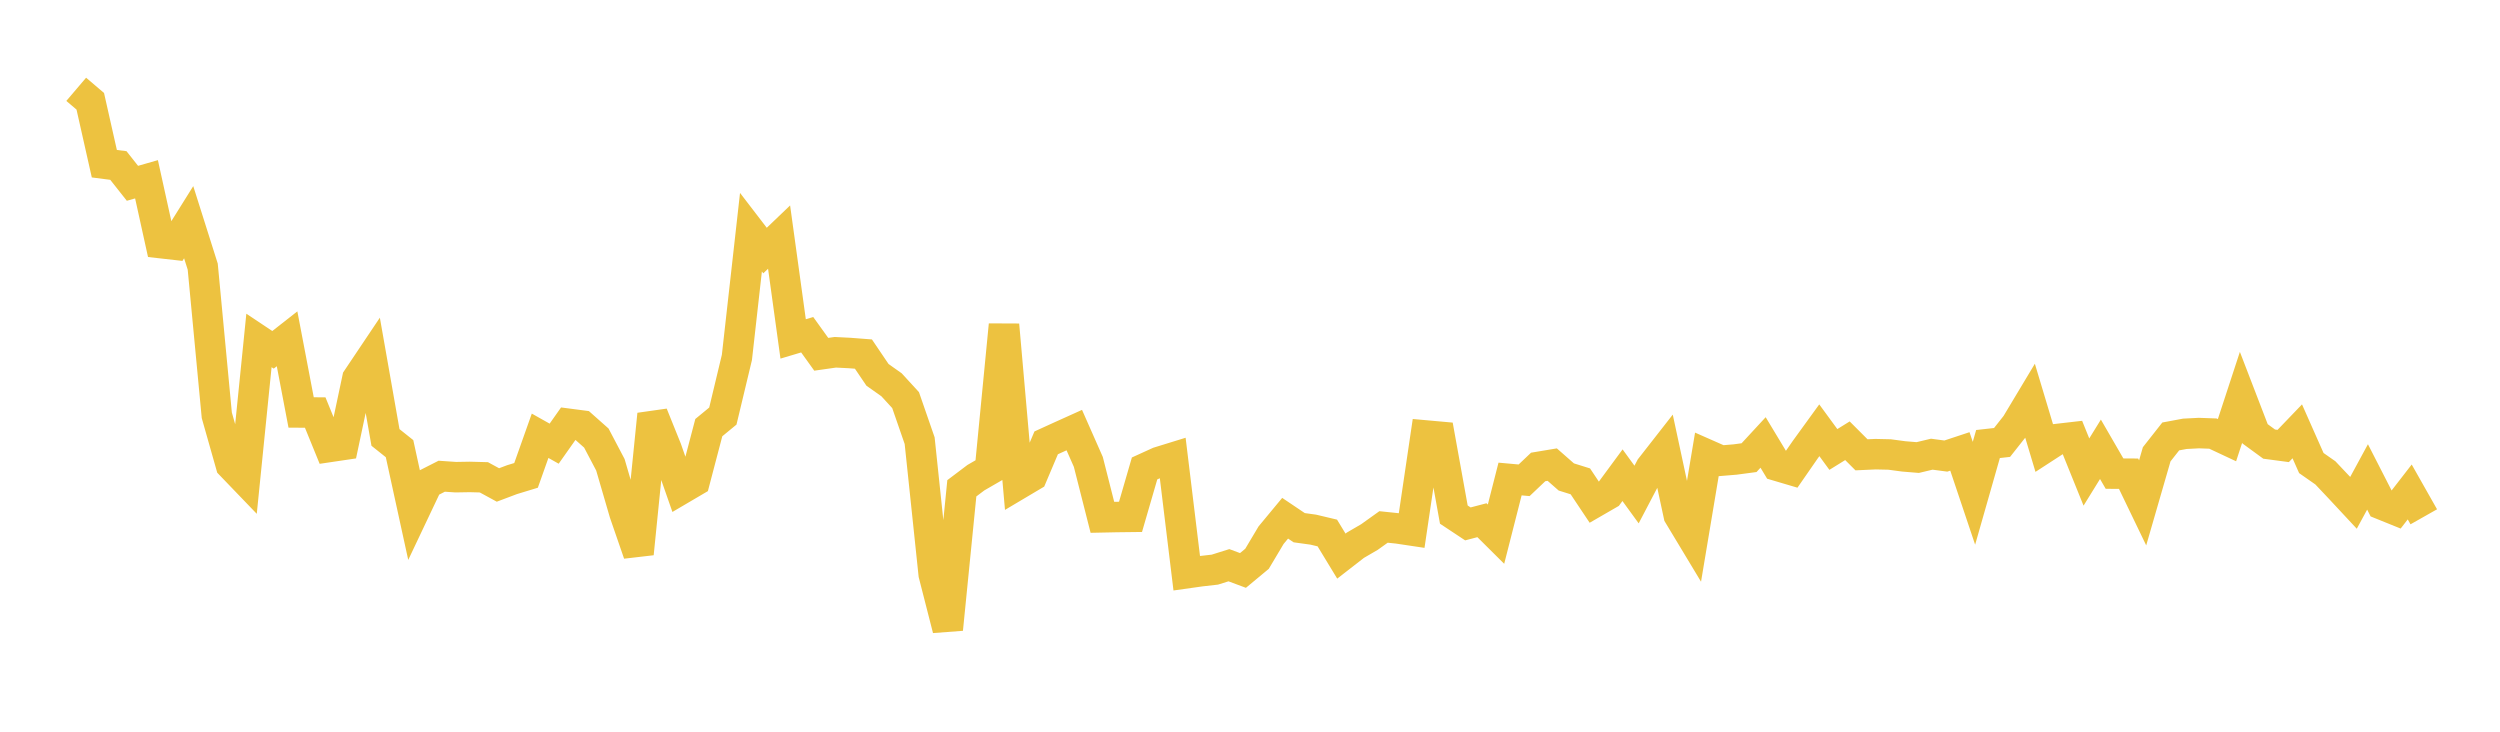 <svg width="164" height="48" xmlns="http://www.w3.org/2000/svg" xmlns:xlink="http://www.w3.org/1999/xlink"><path fill="none" stroke="rgb(237,194,64)" stroke-width="2" d="M5,5.859L5.922,6.644L6.844,10.738L7.766,10.857L8.689,12.025L9.611,11.76L10.533,15.947L11.455,16.051L12.377,14.576L13.299,17.492L14.222,27.243L15.144,30.496L16.066,31.455L16.988,22.333L17.91,22.948L18.832,22.225L19.754,27.058L20.677,27.062L21.599,29.322L22.521,29.185L23.443,24.836L24.365,23.461L25.287,28.696L26.21,29.432L27.132,33.654L28.054,31.709L28.976,31.24L29.898,31.303L30.82,31.287L31.743,31.312L32.665,31.814L33.587,31.466L34.509,31.185L35.431,28.586L36.353,29.105L37.275,27.798L38.198,27.919L39.12,28.737L40.042,30.49L40.964,33.653L41.886,36.324L42.808,27.178L43.731,29.468L44.653,32.106L45.575,31.564L46.497,28.053L47.419,27.294L48.341,23.446L49.263,15.233L50.186,16.436L51.108,15.553L52.03,22.233L52.952,21.958L53.874,23.241L54.796,23.11L55.719,23.156L56.641,23.227L57.563,24.59L58.485,25.242L59.407,26.247L60.329,28.908L61.251,37.672L62.174,41.282L63.096,32.032L64.018,31.336L64.94,30.803L65.862,21.31L66.784,31.777L67.707,31.229L68.629,29.051L69.551,28.63L70.473,28.214L71.395,30.302L72.317,33.936L73.24,33.917L74.162,33.906L75.084,30.73L76.006,30.31L76.928,30.025L77.85,37.603L78.772,37.473L79.695,37.368L80.617,37.078L81.539,37.422L82.461,36.656L83.383,35.108L84.305,33.996L85.228,34.617L86.15,34.745L87.072,34.964L87.994,36.481L88.916,35.765L89.838,35.228L90.76,34.568L91.683,34.664L92.605,34.802L93.527,28.567L94.449,28.65L95.371,33.757L96.293,34.368L97.216,34.126L98.138,35.042L99.06,31.423L99.982,31.507L100.904,30.632L101.826,30.478L102.749,31.288L103.671,31.577L104.593,32.958L105.515,32.425L106.437,31.173L107.359,32.441L108.281,30.681L109.204,29.5L110.126,33.796L111.048,35.326L111.97,29.814L112.892,30.221L113.814,30.145L114.737,30.022L115.659,29.025L116.581,30.555L117.503,30.828L118.425,29.498L119.347,28.226L120.269,29.485L121.192,28.913L122.114,29.836L123.036,29.794L123.958,29.815L124.88,29.939L125.802,30.015L126.725,29.795L127.647,29.918L128.569,29.613L129.491,32.359L130.413,29.128L131.335,29.025L132.257,27.857L133.18,26.318L134.102,29.39L135.024,28.792L135.946,28.686L136.868,30.966L137.79,29.474L138.713,31.069L139.635,31.075L140.557,32.988L141.479,29.801L142.401,28.63L143.323,28.458L144.246,28.41L145.168,28.443L146.09,28.875L147.012,26.063L147.934,28.459L148.856,29.133L149.778,29.256L150.701,28.295L151.623,30.376L152.545,31.02L153.467,31.996L154.389,32.986L155.311,31.286L156.234,33.09L157.156,33.463L158.078,32.273L159,33.902"></path></svg>